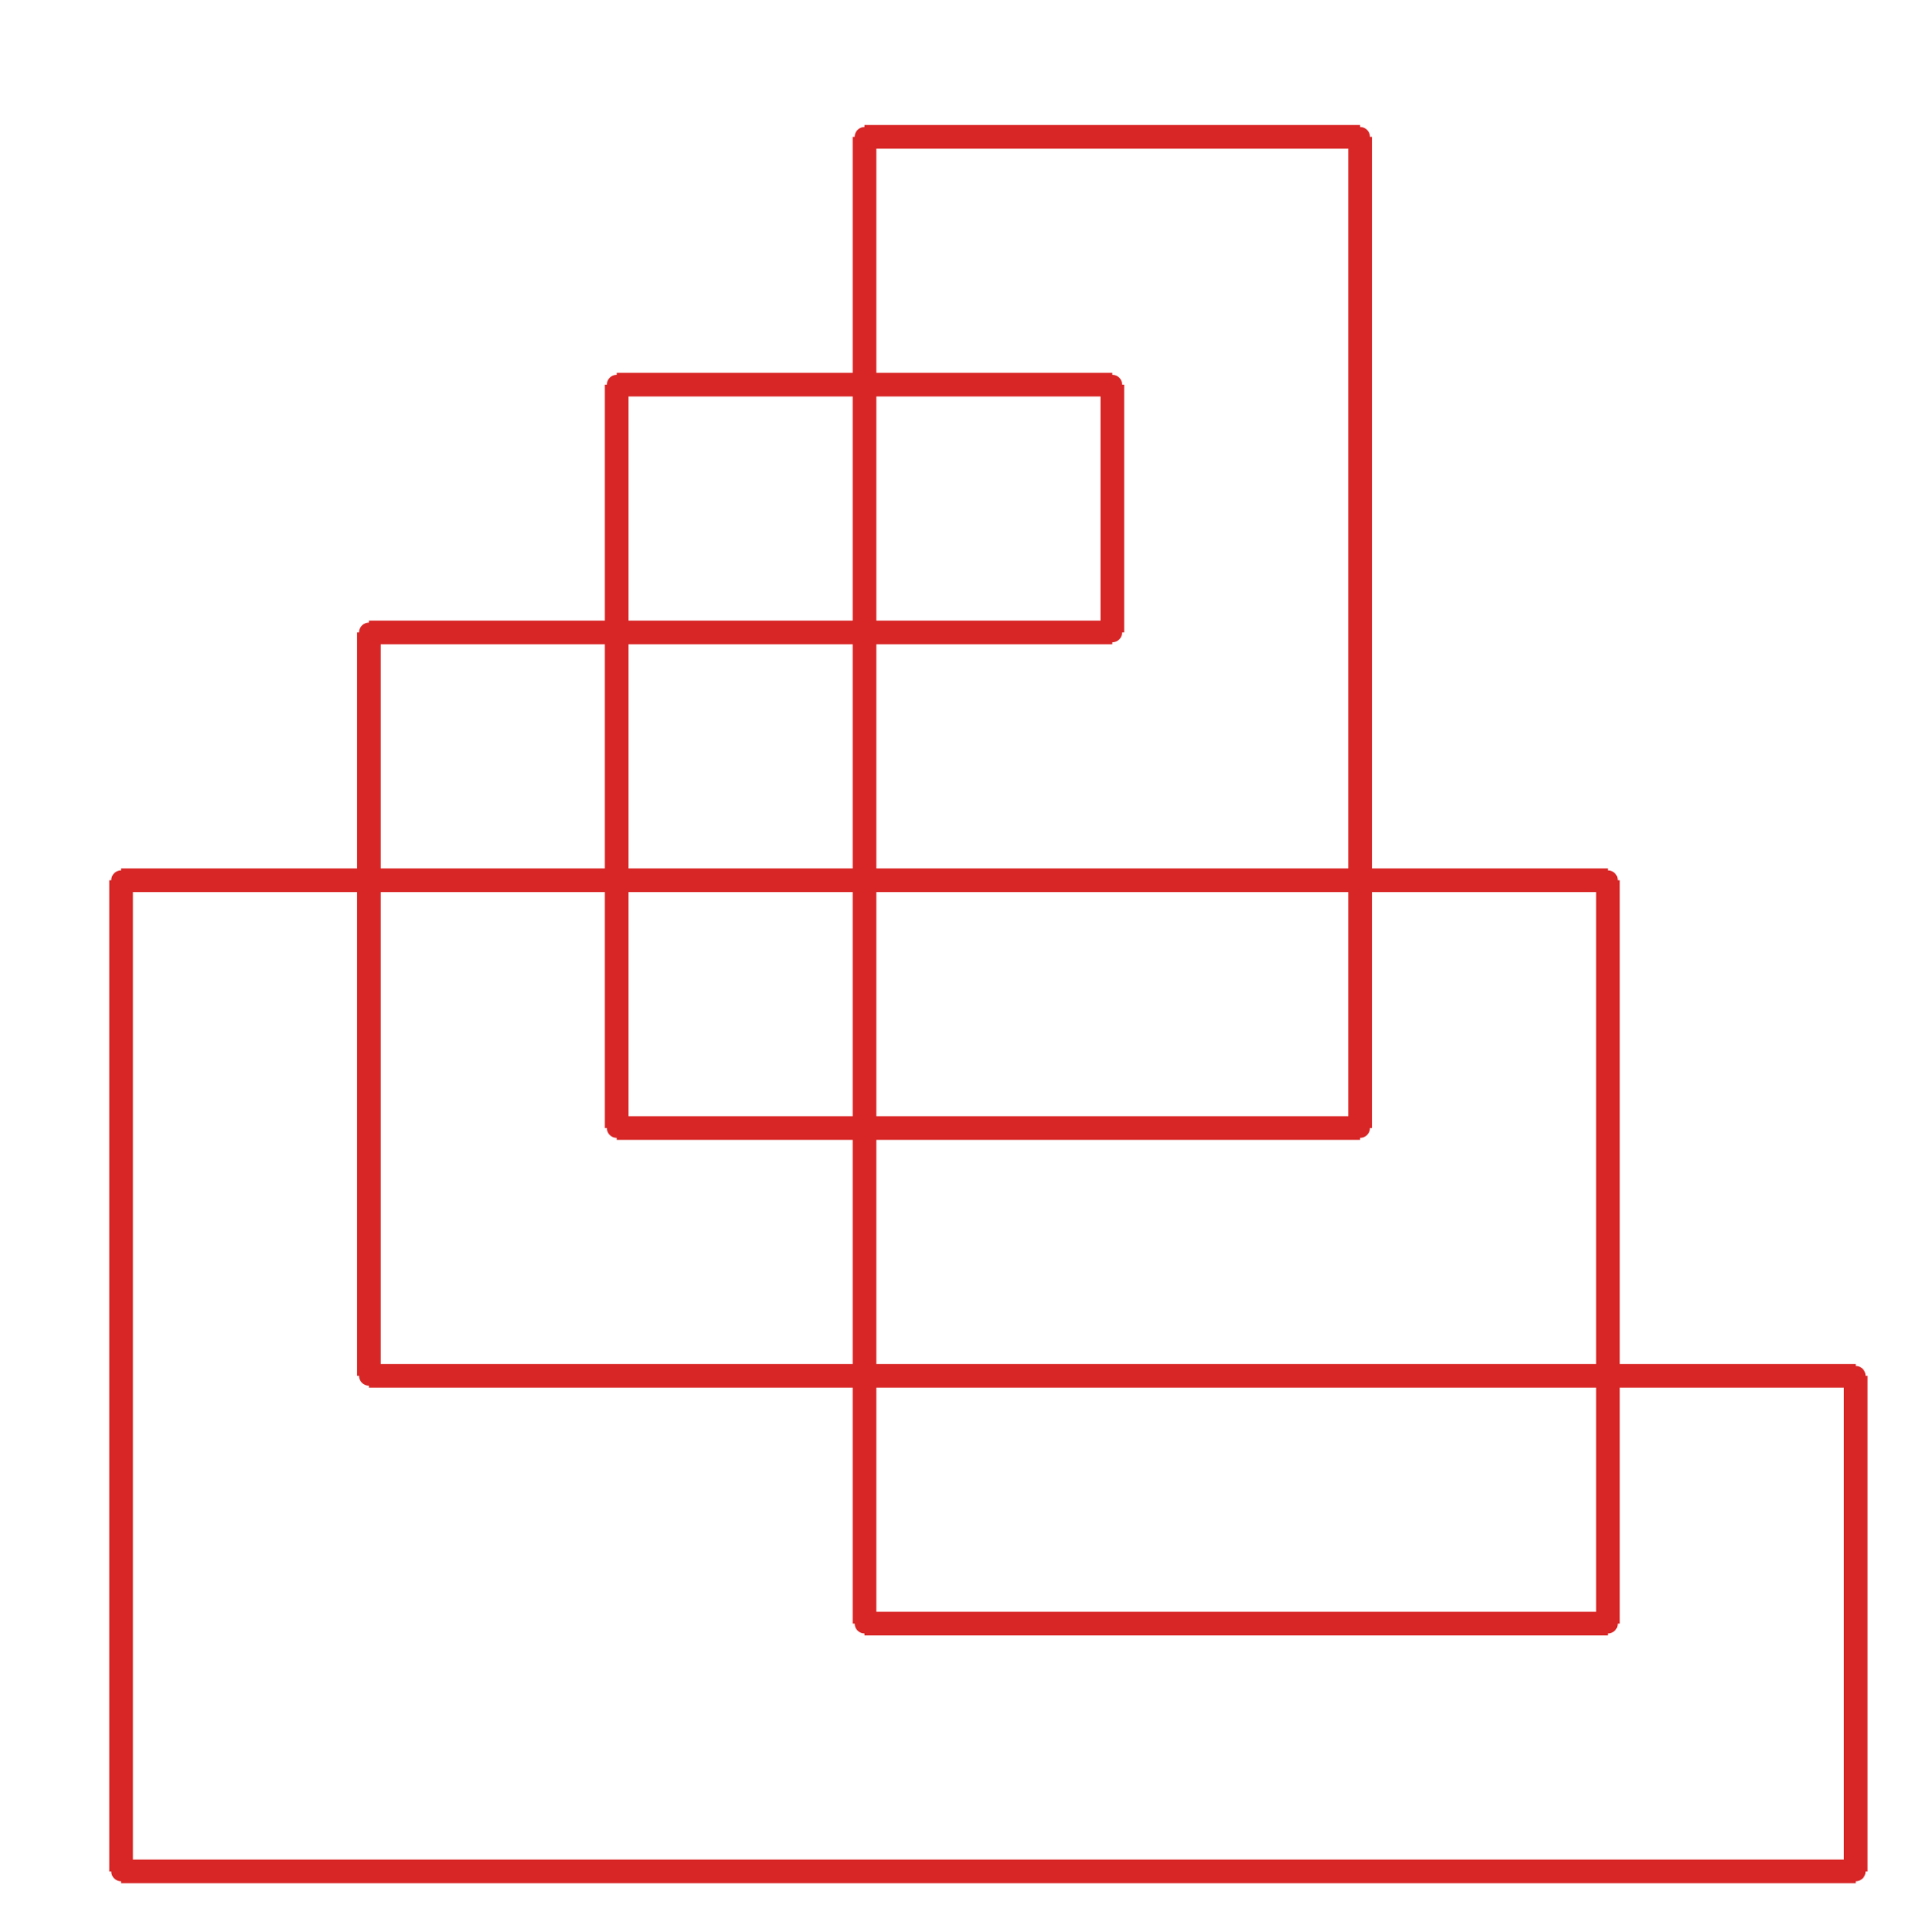 <?xml version="1.0" ?><!DOCTYPE svg  PUBLIC '-//W3C//DTD SVG 1.1//EN'  'http://www.w3.org/Graphics/SVG/1.1/DTD/svg11.dtd'><svg xmlns="http://www.w3.org/2000/svg" width="486.000" height="490.000" viewBox="-1.000 -5.000 486.000 490.000"><circle cx="29.714" cy="218.286" r="2.0" stroke="#d82626" fill="#d82626"/><circle cx="29.714" cy="469.714" r="2.0" stroke="#d82626" fill="#d82626"/><circle cx="469.714" cy="469.714" r="2.0" stroke="#d82626" fill="#d82626"/><circle cx="469.714" cy="344.0" r="2.0" stroke="#d82626" fill="#d82626"/><circle cx="92.571" cy="344.0" r="2.0" stroke="#d82626" fill="#d82626"/><circle cx="92.571" cy="155.429" r="2.0" stroke="#d82626" fill="#d82626"/><circle cx="281.143" cy="155.429" r="2.0" stroke="#d82626" fill="#d82626"/><circle cx="281.143" cy="92.571" r="2.0" stroke="#d82626" fill="#d82626"/><circle cx="155.429" cy="92.571" r="2.0" stroke="#d82626" fill="#d82626"/><circle cx="155.429" cy="281.143" r="2.0" stroke="#d82626" fill="#d82626"/><circle cx="344.0" cy="281.143" r="2.0" stroke="#d82626" fill="#d82626"/><circle cx="344.0" cy="29.714" r="2.0" stroke="#d82626" fill="#d82626"/><circle cx="218.286" cy="29.714" r="2.0" stroke="#d82626" fill="#d82626"/><circle cx="218.286" cy="406.857" r="2.0" stroke="#d82626" fill="#d82626"/><circle cx="406.857" cy="406.857" r="2.0" stroke="#d82626" fill="#d82626"/><circle cx="406.857" cy="218.286" r="2.0" stroke="#d82626" fill="#d82626"/><line x1="29.714" y1="218.286" x2="29.714" y2="469.714" stroke="#d82626" fill="none" stroke-width="6.0"/><line x1="29.714" y1="469.714" x2="469.714" y2="469.714" stroke="#d82626" fill="none" stroke-width="6.0"/><line x1="469.714" y1="469.714" x2="469.714" y2="344.0" stroke="#d82626" fill="none" stroke-width="6.0"/><line x1="469.714" y1="344.0" x2="92.571" y2="344.0" stroke="#d82626" fill="none" stroke-width="6.0"/><line x1="92.571" y1="344.0" x2="92.571" y2="155.429" stroke="#d82626" fill="none" stroke-width="6.0"/><line x1="92.571" y1="155.429" x2="281.143" y2="155.429" stroke="#d82626" fill="none" stroke-width="6.0"/><line x1="281.143" y1="155.429" x2="281.143" y2="92.571" stroke="#d82626" fill="none" stroke-width="6.0"/><line x1="281.143" y1="92.571" x2="155.429" y2="92.571" stroke="#d82626" fill="none" stroke-width="6.0"/><line x1="155.429" y1="92.571" x2="155.429" y2="281.143" stroke="#d82626" fill="none" stroke-width="6.0"/><line x1="155.429" y1="281.143" x2="344.0" y2="281.143" stroke="#d82626" fill="none" stroke-width="6.0"/><line x1="344.0" y1="281.143" x2="344.0" y2="29.714" stroke="#d82626" fill="none" stroke-width="6.0"/><line x1="344.0" y1="29.714" x2="218.286" y2="29.714" stroke="#d82626" fill="none" stroke-width="6.0"/><line x1="218.286" y1="29.714" x2="218.286" y2="406.857" stroke="#d82626" fill="none" stroke-width="6.0"/><line x1="218.286" y1="406.857" x2="406.857" y2="406.857" stroke="#d82626" fill="none" stroke-width="6.0"/><line x1="406.857" y1="406.857" x2="406.857" y2="218.286" stroke="#d82626" fill="none" stroke-width="6.0"/><line x1="406.857" y1="218.286" x2="29.714" y2="218.286" stroke="#d82626" fill="none" stroke-width="6.0"/></svg>